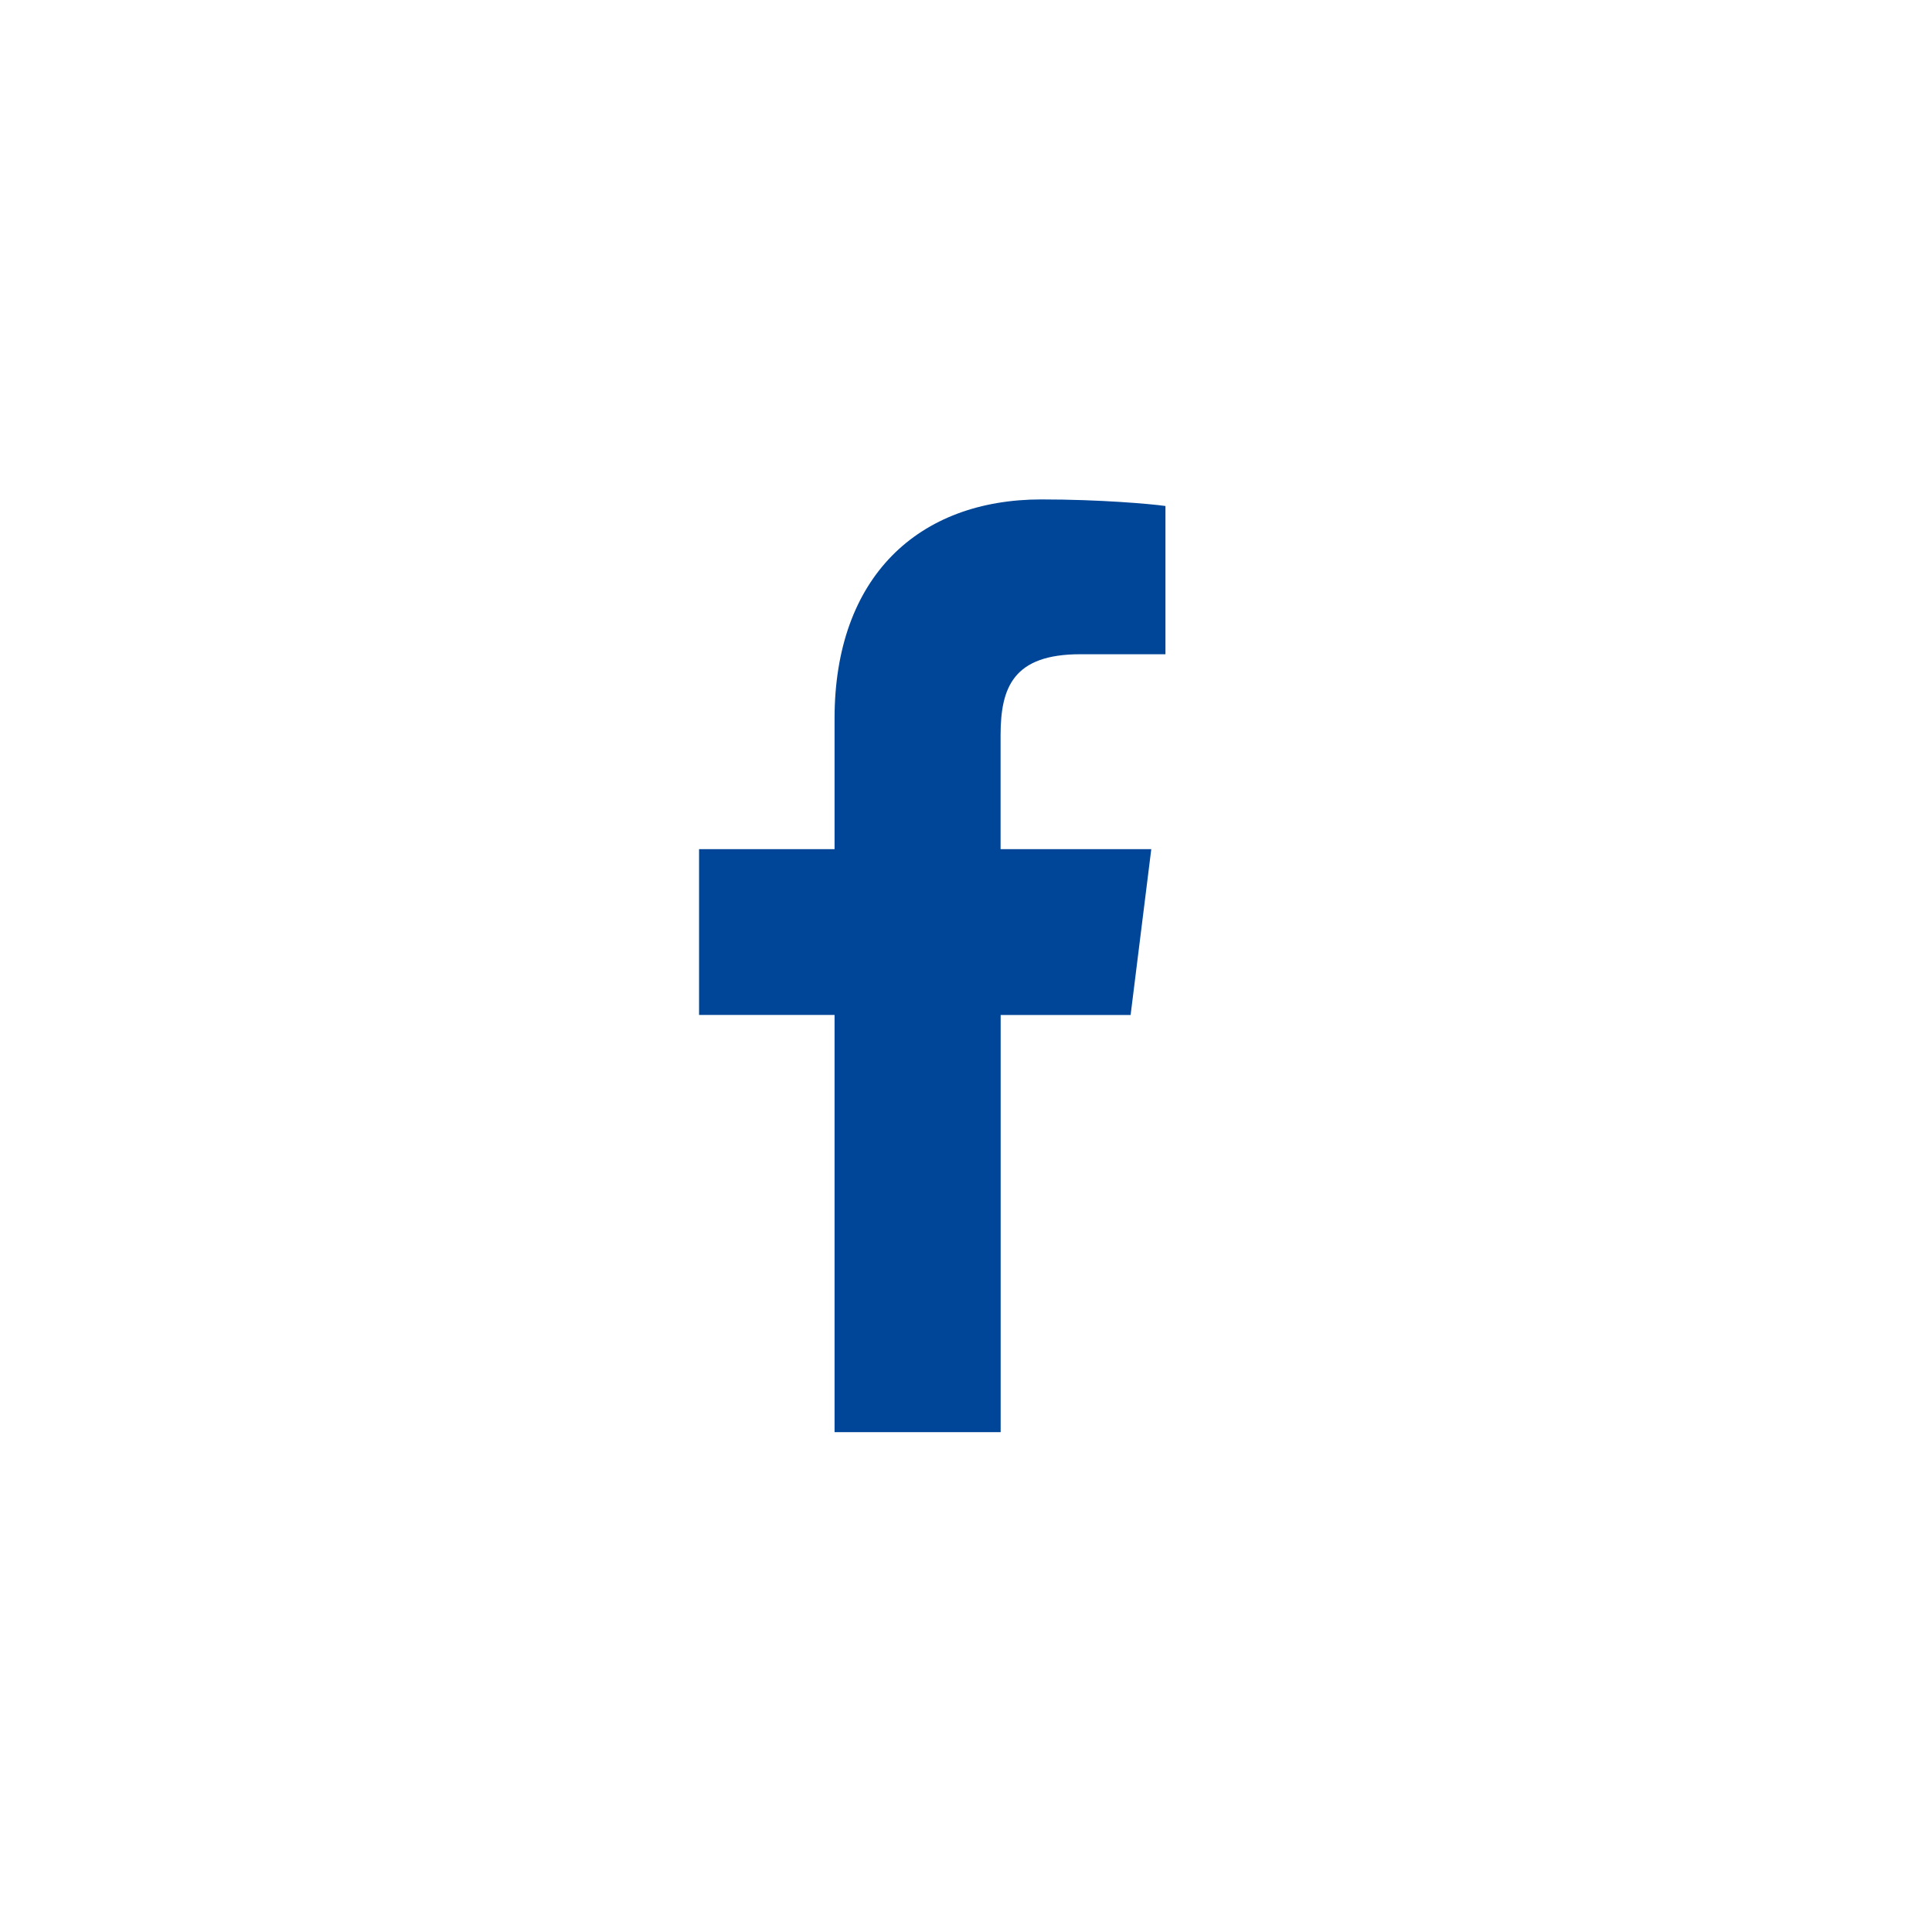 <svg xmlns="http://www.w3.org/2000/svg" width="30" height="30" viewBox="0 0 30 30" fill="none">
    <g id="Component 136">
    <path id="Path" d="M16.775 10.159H18.097V7.857C17.869 7.825 17.084 7.755 16.171 7.755C14.265 7.755 12.959 8.954 12.959 11.158V13.186H10.855V15.76H12.959V22.238H15.538V15.761H17.556L17.877 13.186H15.537V11.413C15.538 10.669 15.738 10.159 16.775 10.159Z" fill="#004698"/>
    </g>
</svg>